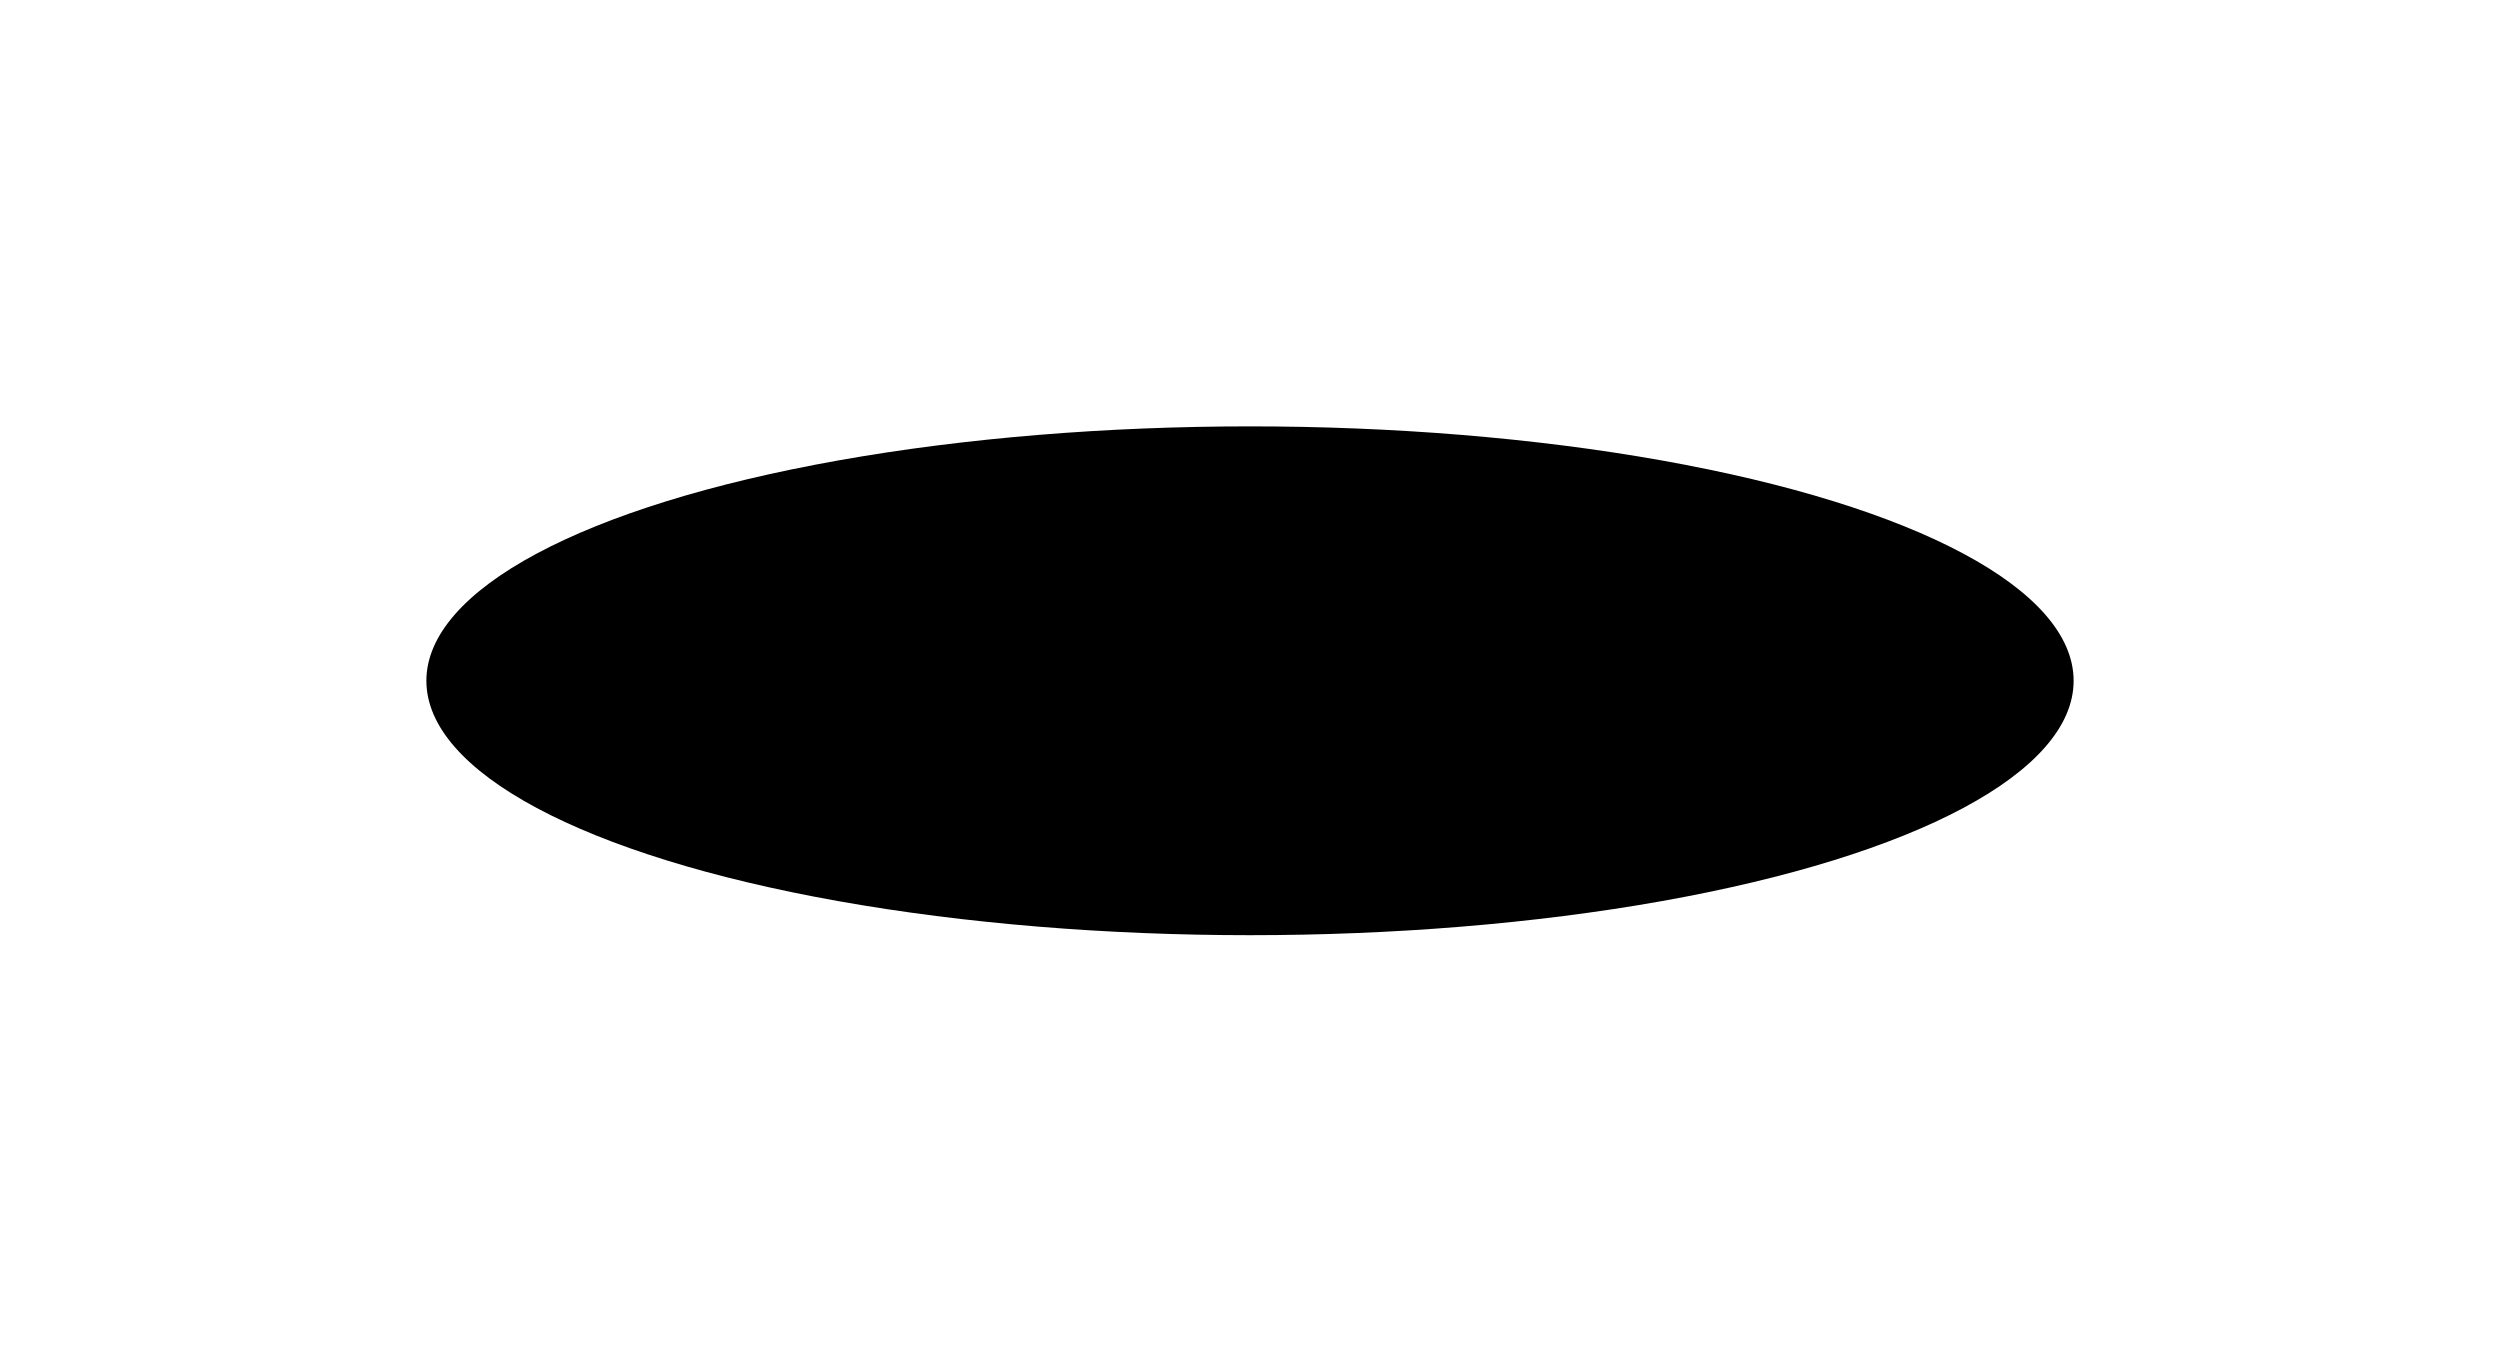 <?xml version="1.0" encoding="UTF-8"?> <svg xmlns="http://www.w3.org/2000/svg" width="7036" height="3832" viewBox="0 0 7036 3832" fill="none"> <g filter="url(#filter0_f_69_40)"> <ellipse cx="3518" cy="1916" rx="2318" ry="716" fill="black"></ellipse> </g> <defs> <filter id="filter0_f_69_40" x="0" y="0" width="7036" height="3832" filterUnits="userSpaceOnUse" color-interpolation-filters="sRGB"> <feFlood flood-opacity="0" result="BackgroundImageFix"></feFlood> <feBlend mode="normal" in="SourceGraphic" in2="BackgroundImageFix" result="shape"></feBlend> <feGaussianBlur stdDeviation="150" result="effect1_foregroundBlur_69_40"></feGaussianBlur> </filter> </defs> </svg> 